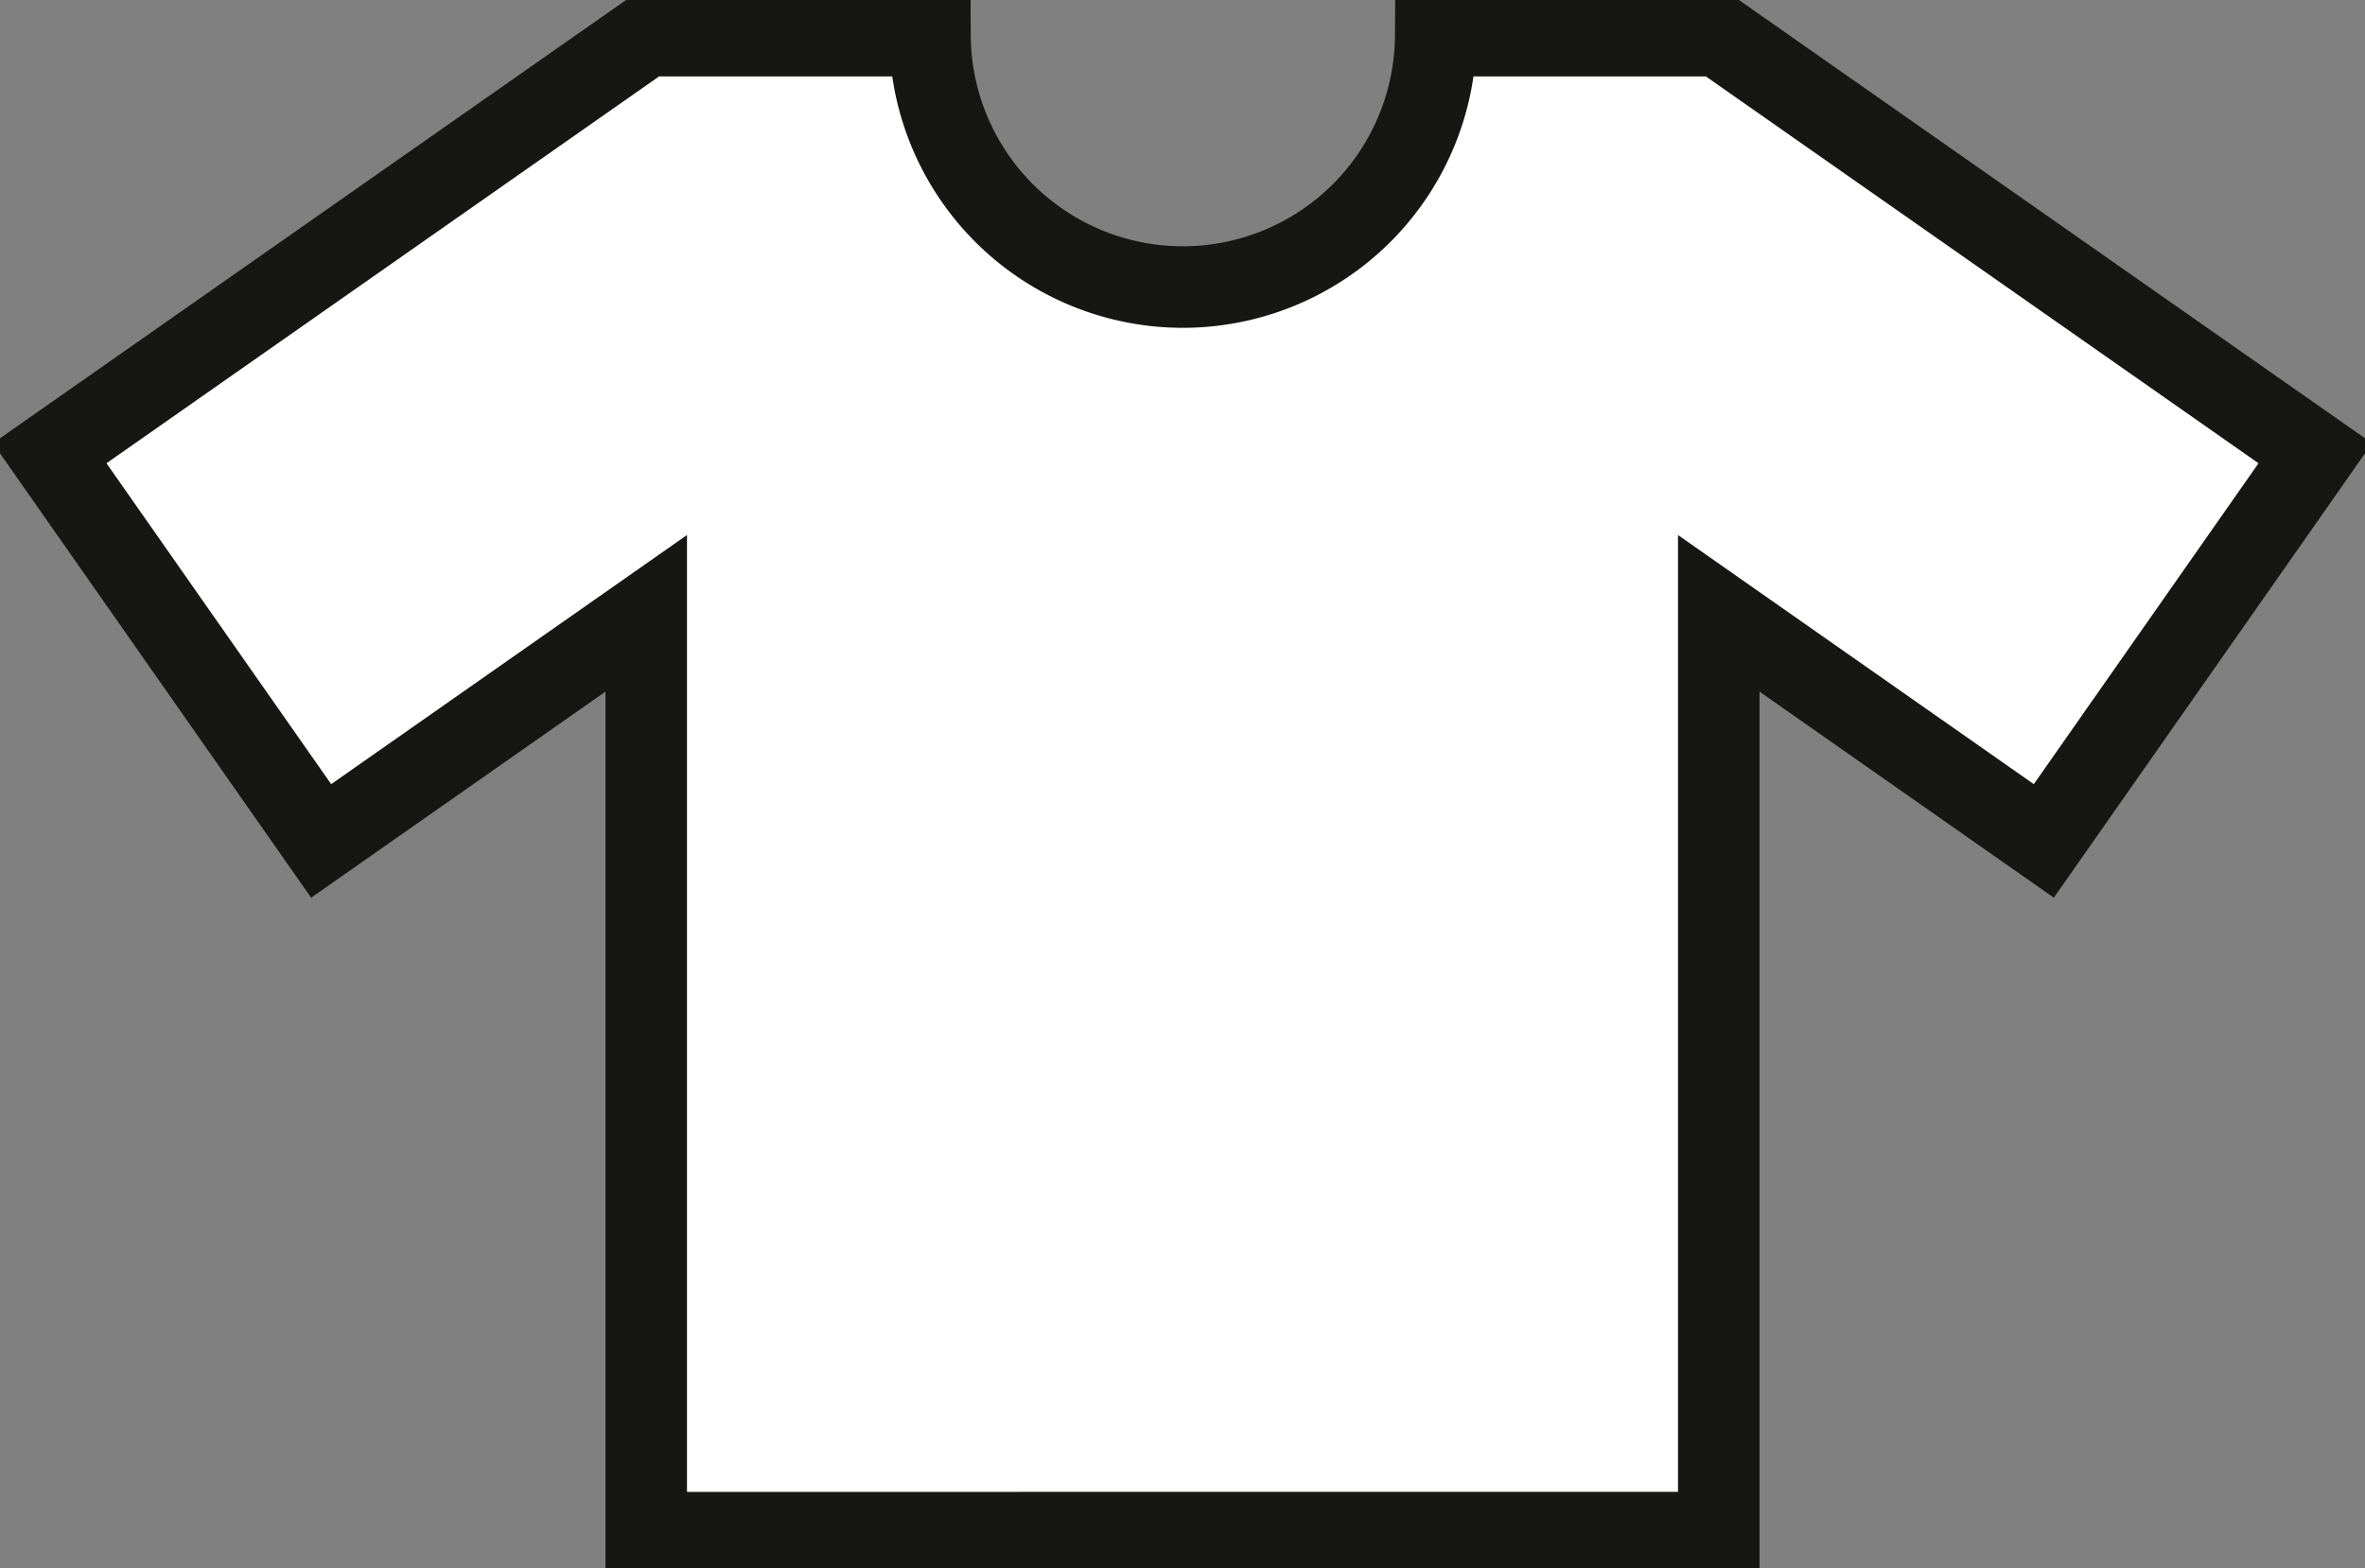 <?xml version="1.0" encoding="UTF-8"?> <svg xmlns="http://www.w3.org/2000/svg" xmlns:xlink="http://www.w3.org/1999/xlink" id="Group_41" data-name="Group 41" width="290" height="192.368" viewBox="0 0 290 192.368"><rect x="0" y="0" width="290" height="192.368" fill="#808080" stroke="none"/><defs><clipPath id="clip-path"><rect id="Rectangle_46" data-name="Rectangle 46" width="290" height="192.368" fill="none"></rect></clipPath></defs><g id="Group_40" data-name="Group 40" clip-path="url(#clip-path)"><path id="Path_13" data-name="Path 13" d="M211.628,188.609V75.856l39.86,27.915,33.288-47.552L211.628,5H176.923a31.009,31.009,0,0,1-62.017,0H80.111L6.963,56.219l33.288,47.552,39.86-27.915V188.618Z" transform="translate(-0.87 -0.625)" fill="#fff"></path><path id="Path_14" data-name="Path 14" d="M211.628,188.609V75.856l39.86,27.915,33.288-47.552L211.628,5H176.923a31.009,31.009,0,0,1-62.017,0H80.111L6.963,56.219l33.288,47.552,39.86-27.915V188.618Z" transform="translate(-0.87 -0.625)" fill="none" stroke="#161615" stroke-width="10"></path></g></svg> 